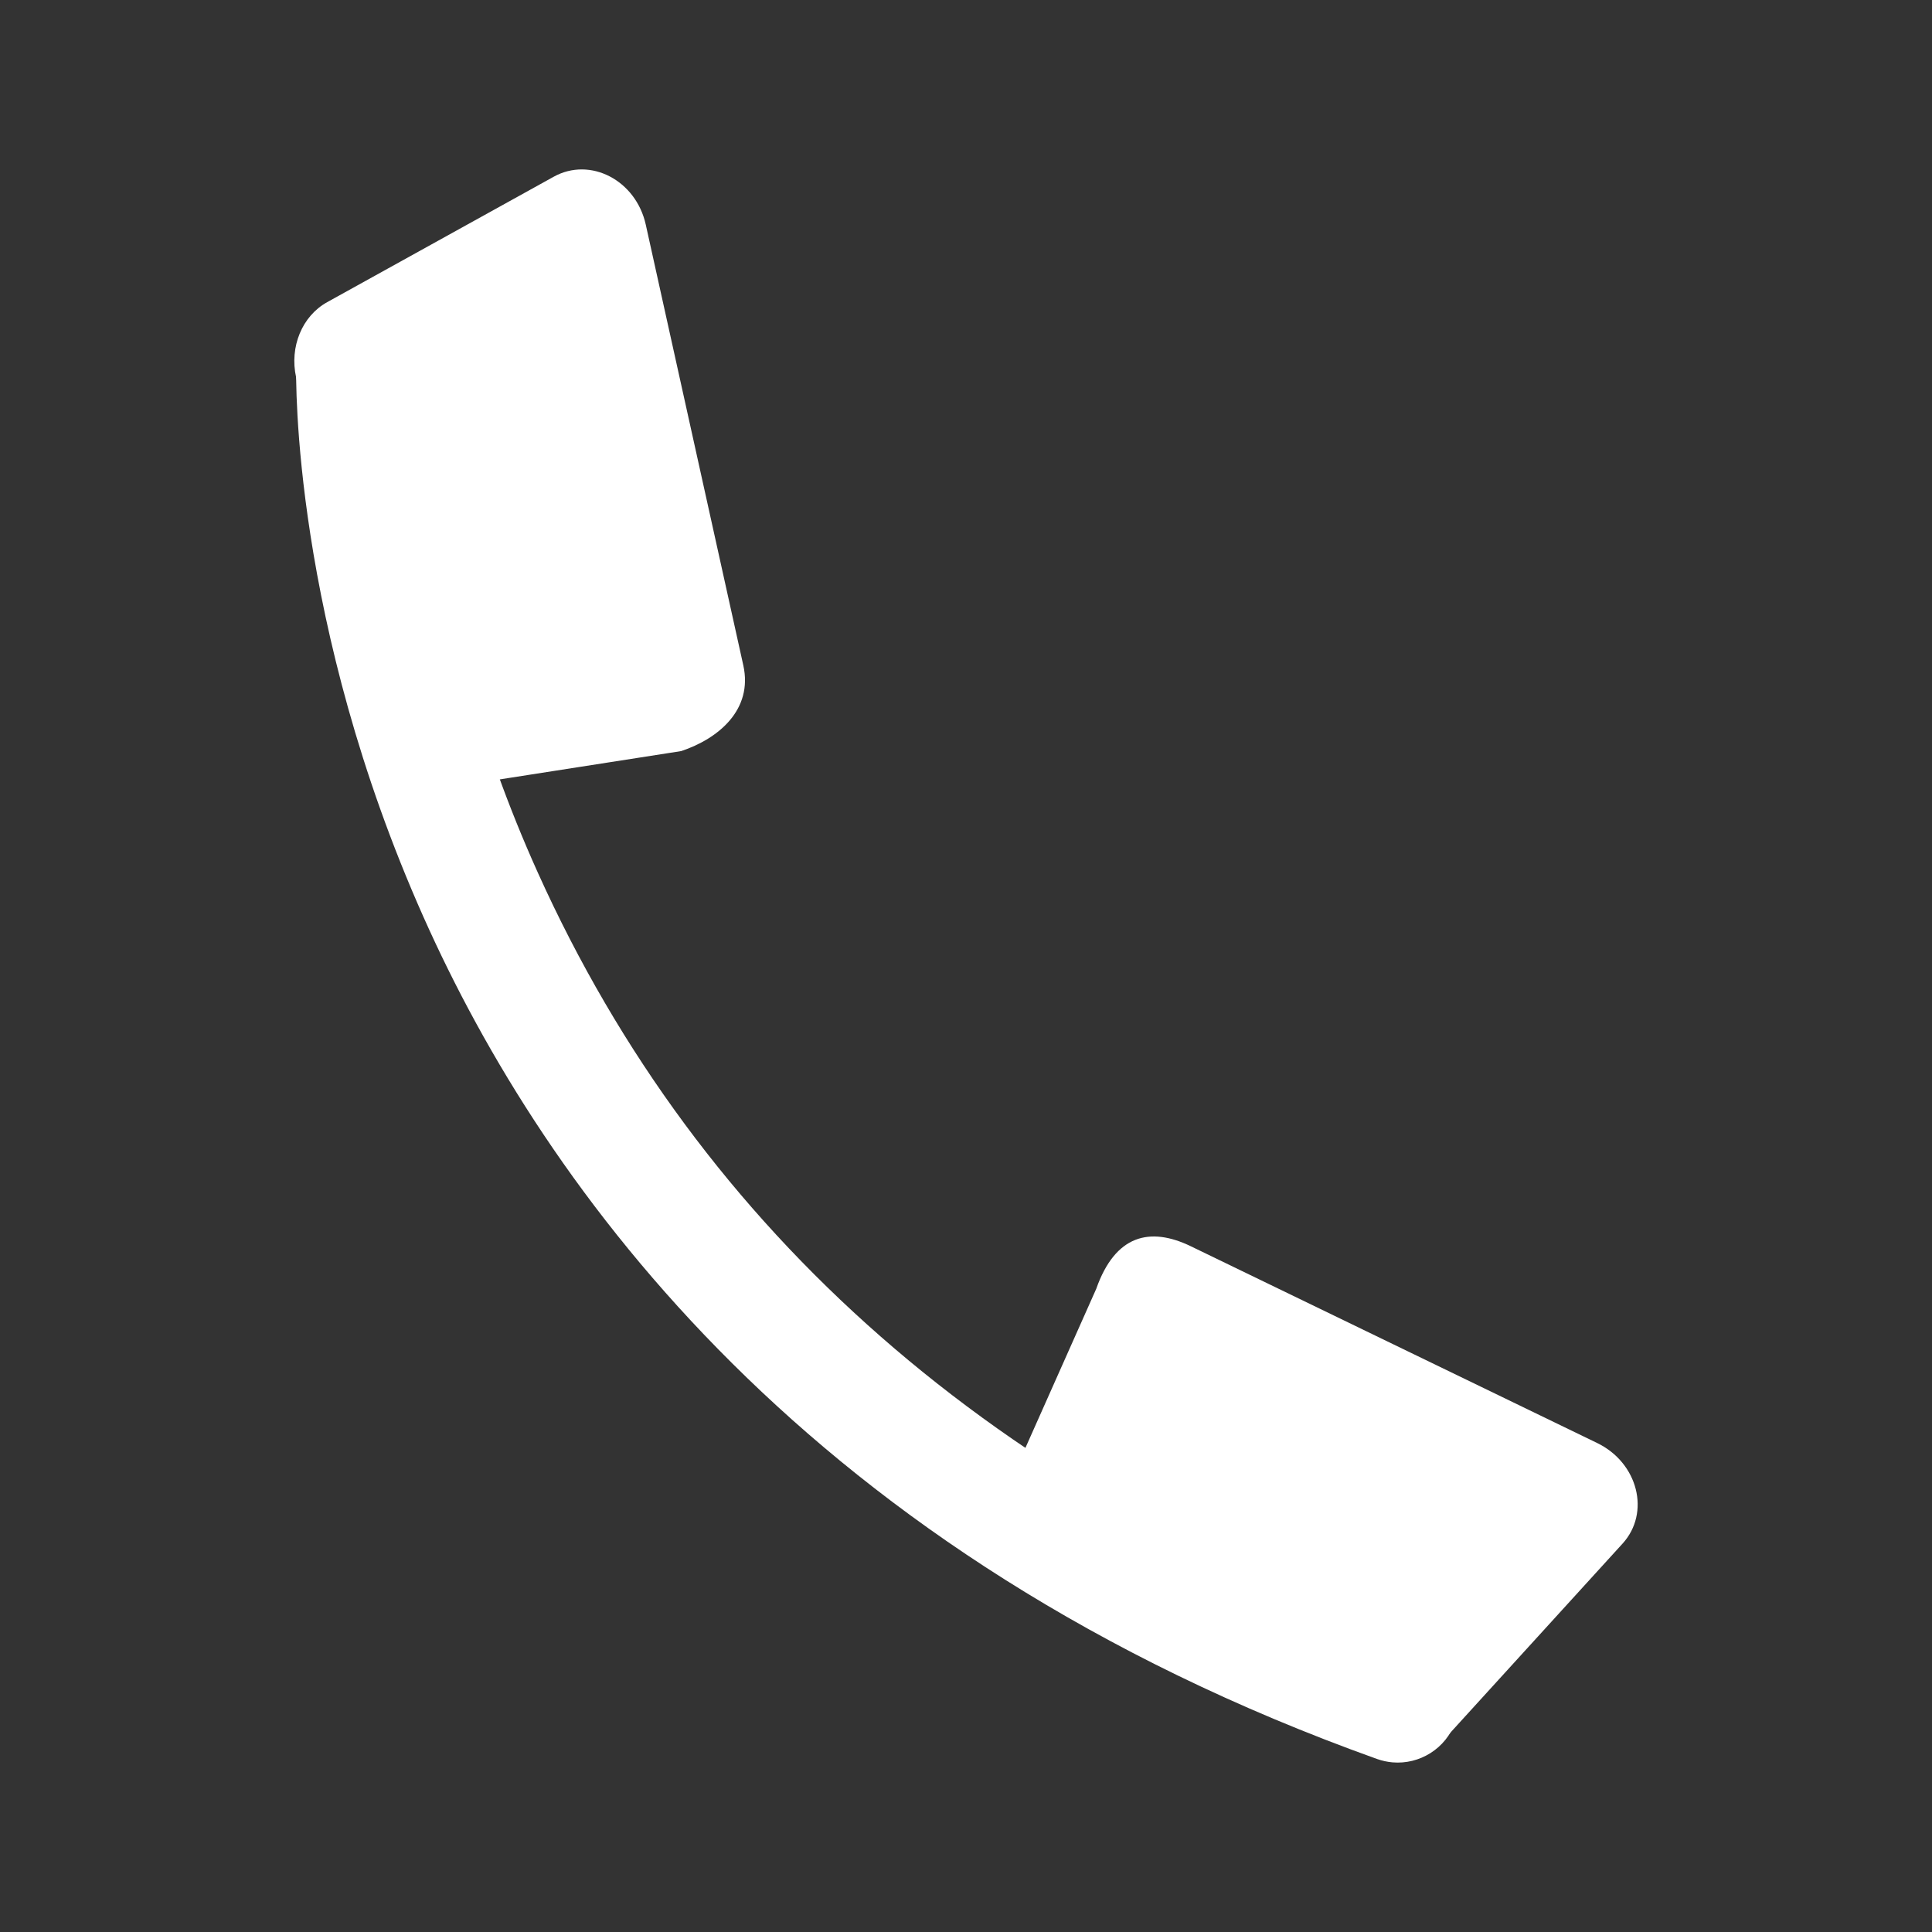 <?xml version="1.0" encoding="UTF-8"?>
<svg id="Layer_1" xmlns="http://www.w3.org/2000/svg" viewBox="0 0 720 720">
  <rect x="0" y="0" width="720" height="720" fill="#333333" stroke="none"/>
  <defs>
    <style>
      .cls-1 {
        fill: #fff;
      }
    </style>
  </defs>
  <path class="cls-1" d="M518.93,656.78c-1.92-.17-3.84-.58-5.73-1.25-211.92-75.87-310.2-212.47-355.34-313.7-49-109.91-47.57-201.25-47.48-205.09.28-12.6,10.72-22.59,23.32-22.31,12.57.21,22.58,10.71,22.31,23.3-.03,1.63-.86,86.99,44.38,187.38,60.59,134.46,171.01,231.16,328.19,287.44,11.87,4.25,18.04,17.31,13.8,29.18-3.57,9.97-13.37,15.92-23.44,15.05Z"/>
  <path class="cls-1" d="M134.86,274.47l-24.51-133.86c-2.51-11.35,2.24-22.84,11.59-28.01l84.42-46.74c13.63-7.54,30.64,1.31,34.3,17.86l36.35,164.24c3.66,16.55-9.28,27.33-23.15,31.95l-96.66,15.08c-10.66-.75-19.81-9.15-22.33-20.51Z"/>
  <path class="cls-1" d="M389.19,583.49l120.57,67.92c10.47,5.07,22.74,3.1,29.93-4.8l64.98-71.34c10.49-11.51,5.8-30.11-9.45-37.5l-151.4-73.31c-15.25-7.39-28.19-4.29-35.28,15.84l-34.16,76.72c-1.74,10.55,4.33,21.39,14.8,26.46Z"/>
</svg>